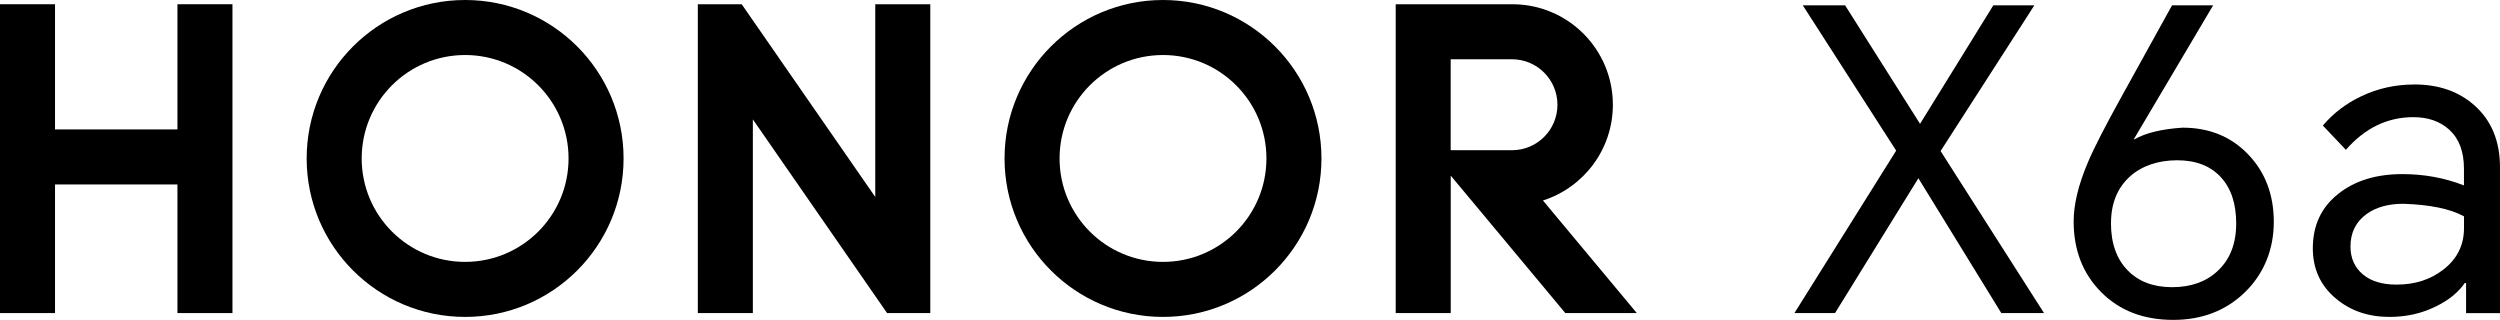 <?xml version="1.0" encoding="UTF-8"?>
<svg id="_图层_2" data-name="图层 2" xmlns="http://www.w3.org/2000/svg" viewBox="0 0 495.25 63.36">
  <g id="_图层_1-2" data-name="图层 1">
    <g>
      <g>
        <path d="m355.47,62.03l20.16-32.19-18.5-28.79h8.38l14.85,23.48,14.52-23.48h8.13l-18.58,28.87,20.49,32.1h-8.46l-16.43-26.71-16.51,26.71h-8.05Z"/>
        <path d="m430.29,1.06h8.13l-15.68,26.47.08.08c2.21-1.27,5.39-2.05,9.54-2.32,5.25,0,9.57,1.74,12.94,5.23,3.43,3.54,5.14,8.02,5.14,13.44s-1.94,10.31-5.81,14.02c-3.76,3.6-8.46,5.39-14.1,5.39-5.92,0-10.7-1.85-14.35-5.56-3.59-3.65-5.39-8.3-5.39-13.94,0-3.37.94-7.27,2.82-11.7,1.16-2.76,3.43-7.19,6.8-13.27l9.87-17.84Zm-12.11,43.14c0,3.98,1.11,7.11,3.32,9.37,2.16,2.21,5.09,3.32,8.8,3.32s6.77-1.08,9.04-3.24c2.43-2.27,3.65-5.39,3.65-9.37s-1.02-6.99-3.07-9.21c-2.05-2.21-4.92-3.32-8.63-3.32s-7,1.08-9.37,3.23c-2.49,2.27-3.73,5.34-3.73,9.21Z"/>
        <path d="m478.24,16.73c4.87,0,8.85,1.38,11.95,4.15,3.37,2.99,5.06,7.08,5.06,12.28v28.87h-6.72v-5.97h-.25c-1.27,1.83-3.12,3.35-5.56,4.56-2.82,1.44-5.95,2.16-9.37,2.16-4.2,0-7.75-1.22-10.62-3.65-3.04-2.54-4.56-5.86-4.56-9.96,0-4.53,1.69-8.13,5.06-10.78,3.26-2.6,7.49-3.9,12.69-3.9,4.31,0,8.38.75,12.19,2.24v-3.32c0-3.37-.97-5.94-2.9-7.71-1.83-1.66-4.2-2.49-7.13-2.49-5.14,0-9.59,2.16-13.36,6.47l-4.56-4.81c2.05-2.43,4.59-4.37,7.63-5.81,3.26-1.55,6.75-2.32,10.45-2.32Zm-12.61,32.1c0,2.32.83,4.18,2.49,5.56,1.61,1.33,3.82,1.99,6.64,1.99,3.65,0,6.75-1,9.29-2.99,2.71-2.1,4.07-4.84,4.07-8.21v-2.32c-2.71-1.49-6.72-2.32-12.03-2.49-2.93,0-5.34.66-7.22,1.99-2.16,1.55-3.24,3.71-3.24,6.47Z"/>
      </g>
      <g>
        <polygon points="35.15 .84 46.05 .84 46.05 62.02 35.15 62.02 35.15 36.54 10.9 36.54 10.9 62.02 0 62.02 0 .84 10.9 .84 10.9 25.64 35.15 25.64 35.15 .84"/>
        <polygon points="173.39 39.02 146.93 .84 138.24 .84 138.24 62.02 149.14 62.02 149.14 23.65 175.73 62.02 184.29 62.02 184.29 .84 173.39 .84 173.39 39.02"/>
        <path d="m230.39,0c-17.33,0-31.39,14.05-31.39,31.39s14.05,31.39,31.39,31.39,31.39-14.05,31.39-31.39S247.72,0,230.39,0Zm0,51.88c-11.32,0-20.49-9.17-20.49-20.49s9.17-20.49,20.49-20.49,20.49,9.17,20.49,20.49-9.17,20.49-20.49,20.49Z"/>
        <path d="m305.65,39.72c8.03-2.56,13.86-10.08,13.86-18.97,0-10.98-8.88-19.88-19.85-19.91h0s-23.17,0-23.17,0v61.18h10.9v-27.23l22.7,27.23h14.16l-18.6-22.31Zm-18.27-9.96V11.74h12.14c4.97,0,9.01,4.03,9.01,9.01s-4.03,9.01-9.01,9.01h-12.13Z"/>
        <path d="m92.14,0c-17.34,0-31.39,14.05-31.39,31.39s14.05,31.39,31.39,31.39,31.39-14.05,31.39-31.39S109.48,0,92.14,0Zm0,51.88c-11.32,0-20.49-9.17-20.49-20.49s9.17-20.49,20.49-20.49,20.49,9.17,20.49,20.49-9.17,20.49-20.49,20.49Z"/>
      </g>
    </g>
  </g>
</svg>